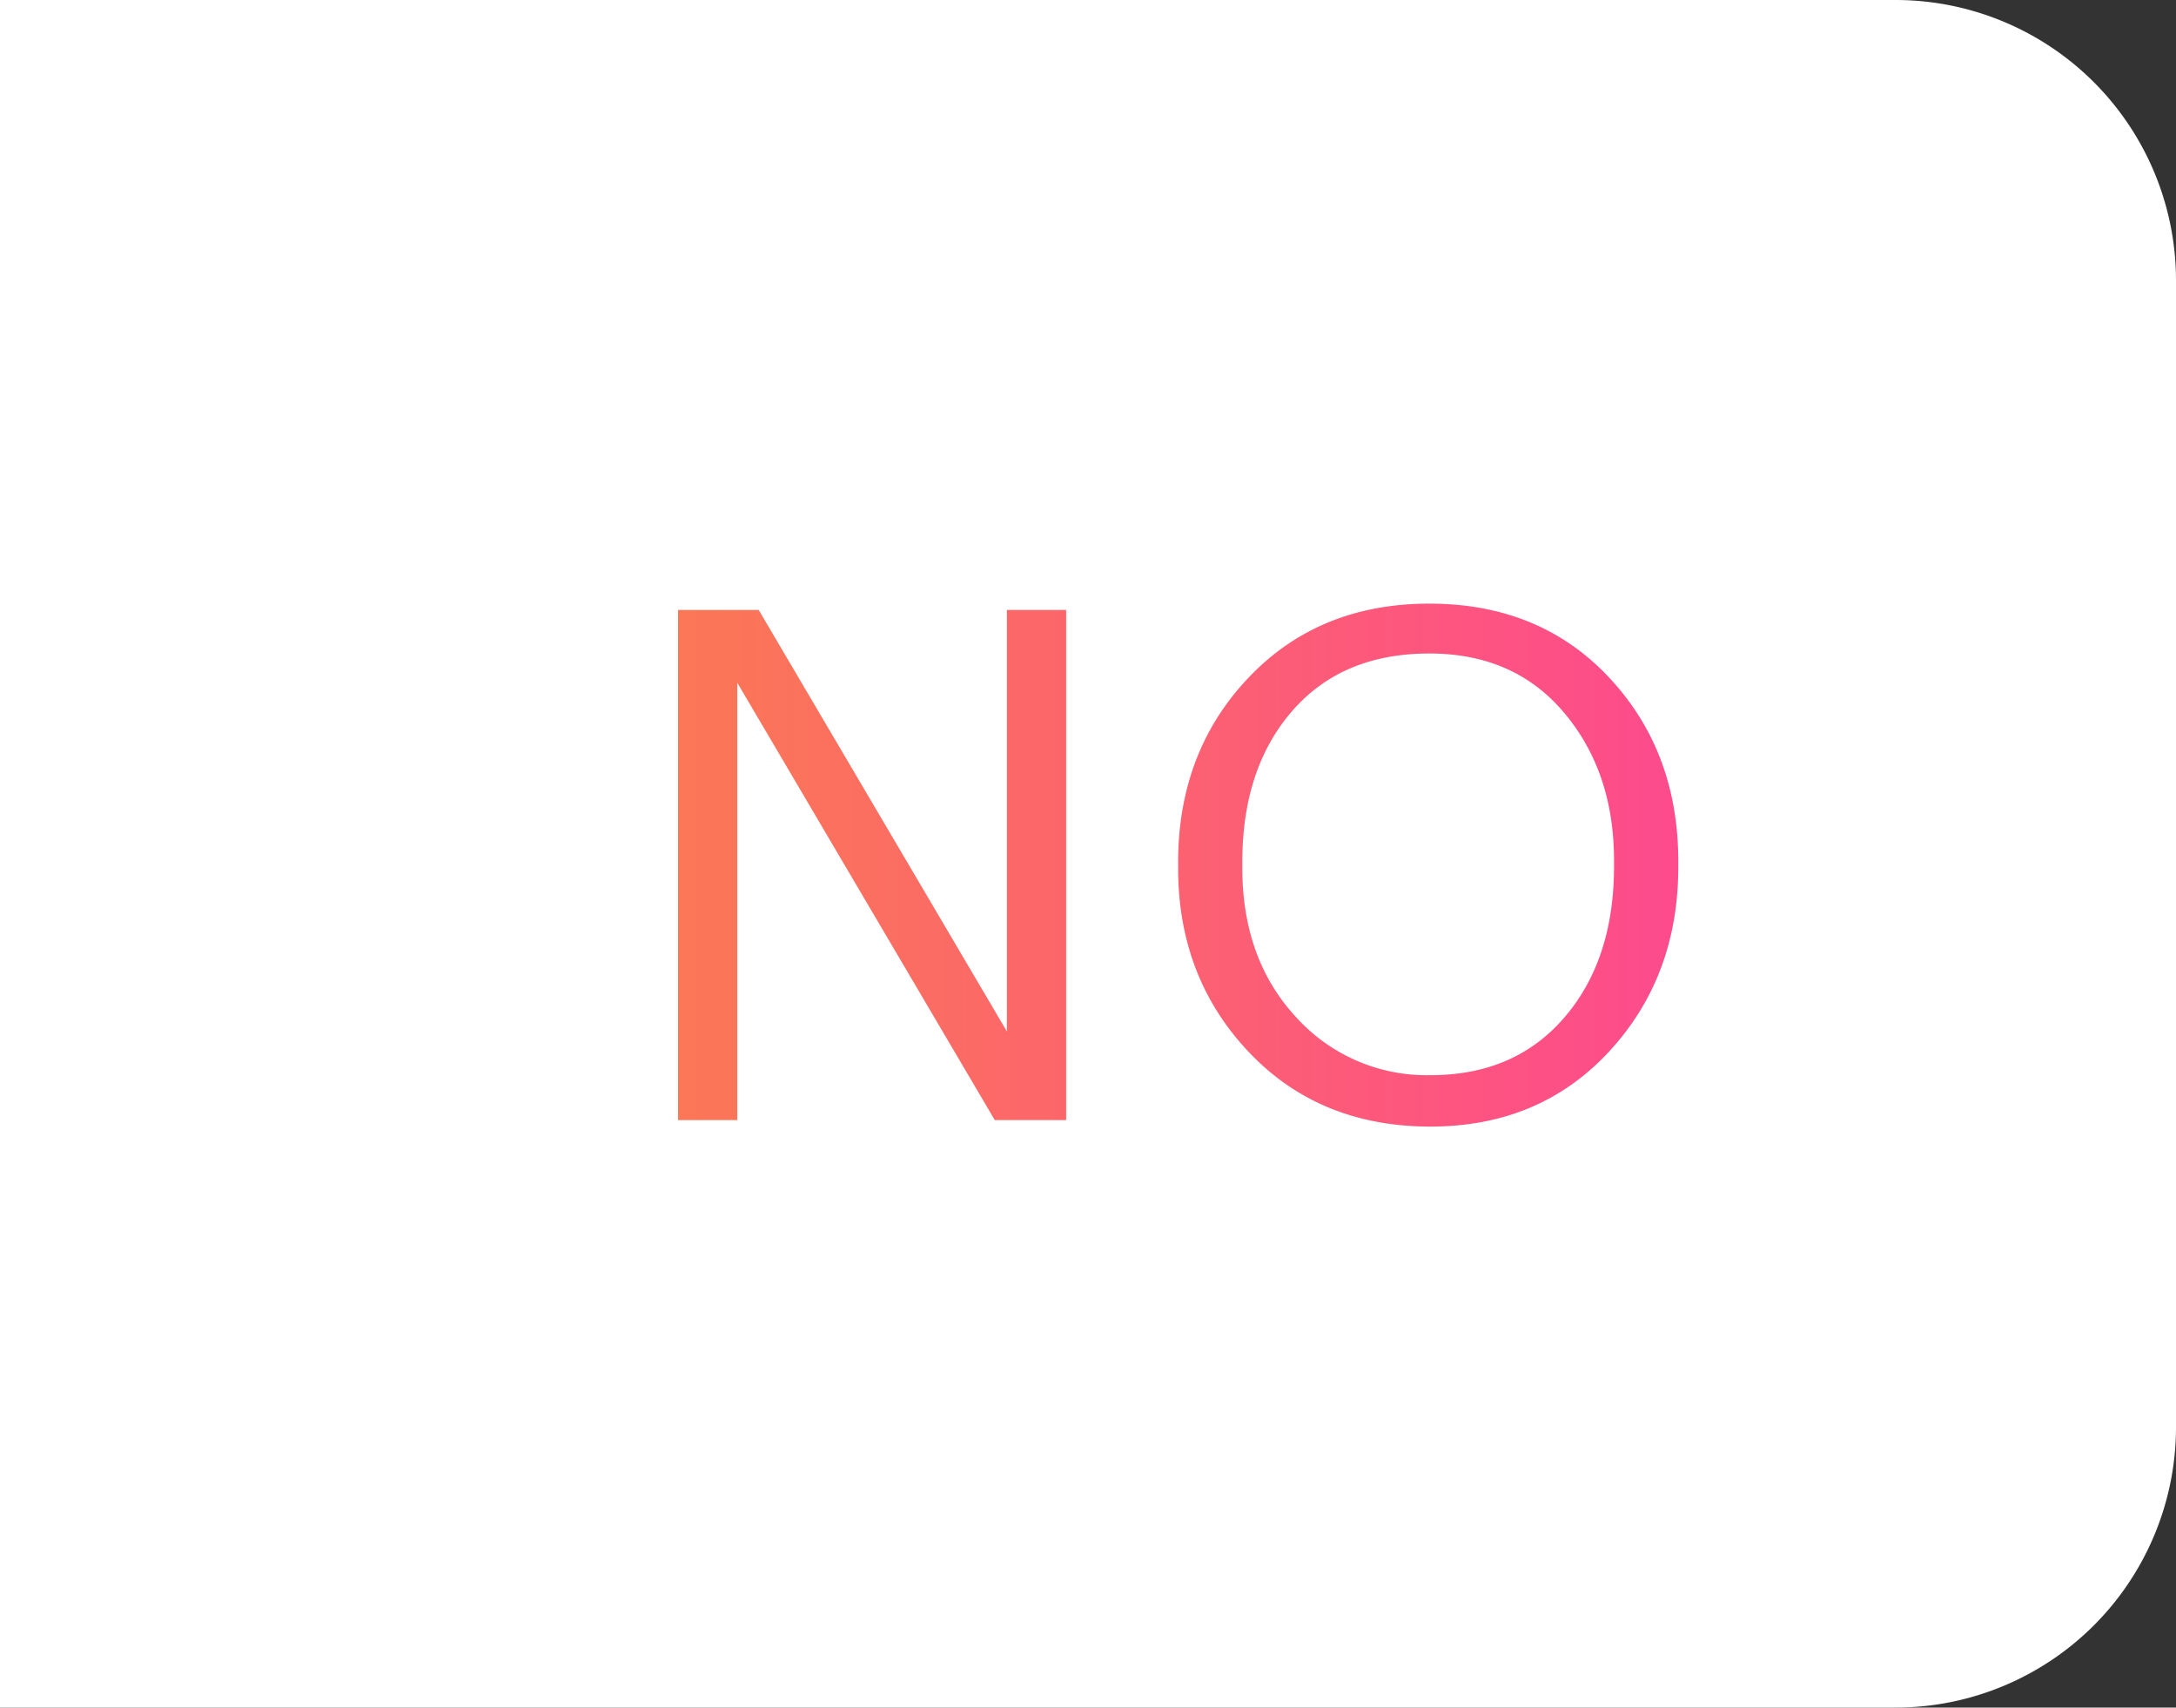 <?xml version="1.0" encoding="UTF-8"?> <svg xmlns="http://www.w3.org/2000/svg" xmlns:xlink="http://www.w3.org/1999/xlink" id="Layer_1" data-name="Layer 1" viewBox="0 0 282.74 221.84"><rect x="0" y="0" width="282.74" height="221.84" fill="#333333" stroke="none"/> <defs> <style>.cls-1{fill:#fff;}.cls-2{fill:url(#linear-gradient);}</style> <linearGradient id="linear-gradient" x1="53.85" y1="112.38" x2="243.79" y2="112.38" gradientUnits="userSpaceOnUse"> <stop offset="0" stop-color="#fa8348"></stop> <stop offset="1" stop-color="#fe4297"></stop> </linearGradient> </defs> <path class="cls-1" d="M282.74,36.46V185.39a36.45,36.45,0,0,1-36.45,36.45H0V0H246.29A36.45,36.45,0,0,1,282.74,36.46Z"></path> <path class="cls-2" d="M88.1,79.24H98.58L130.83,134V79.24h7.7v66.28h-9.27L95.8,88.7v56.82H88.1Z"></path> <path class="cls-2" d="M185.9,146.36q-14.47,0-23.64-9.69t-9.18-23.87v-.74q0-14.37,9.13-24t23.5-9.64q14.37,0,23.36,9.59t9,23.87v.74q0,14.28-9,24T185.9,146.36Zm0-6.68q10.93,0,17.38-7.51t6.44-19.65v-.74q0-11.49-6.49-19.19T185.71,84.9q-11.31,0-17.8,7.46T161.42,112v.74q0,11.87,7,19.42A22.86,22.86,0,0,0,185.9,139.68Z"></path> </svg> 
